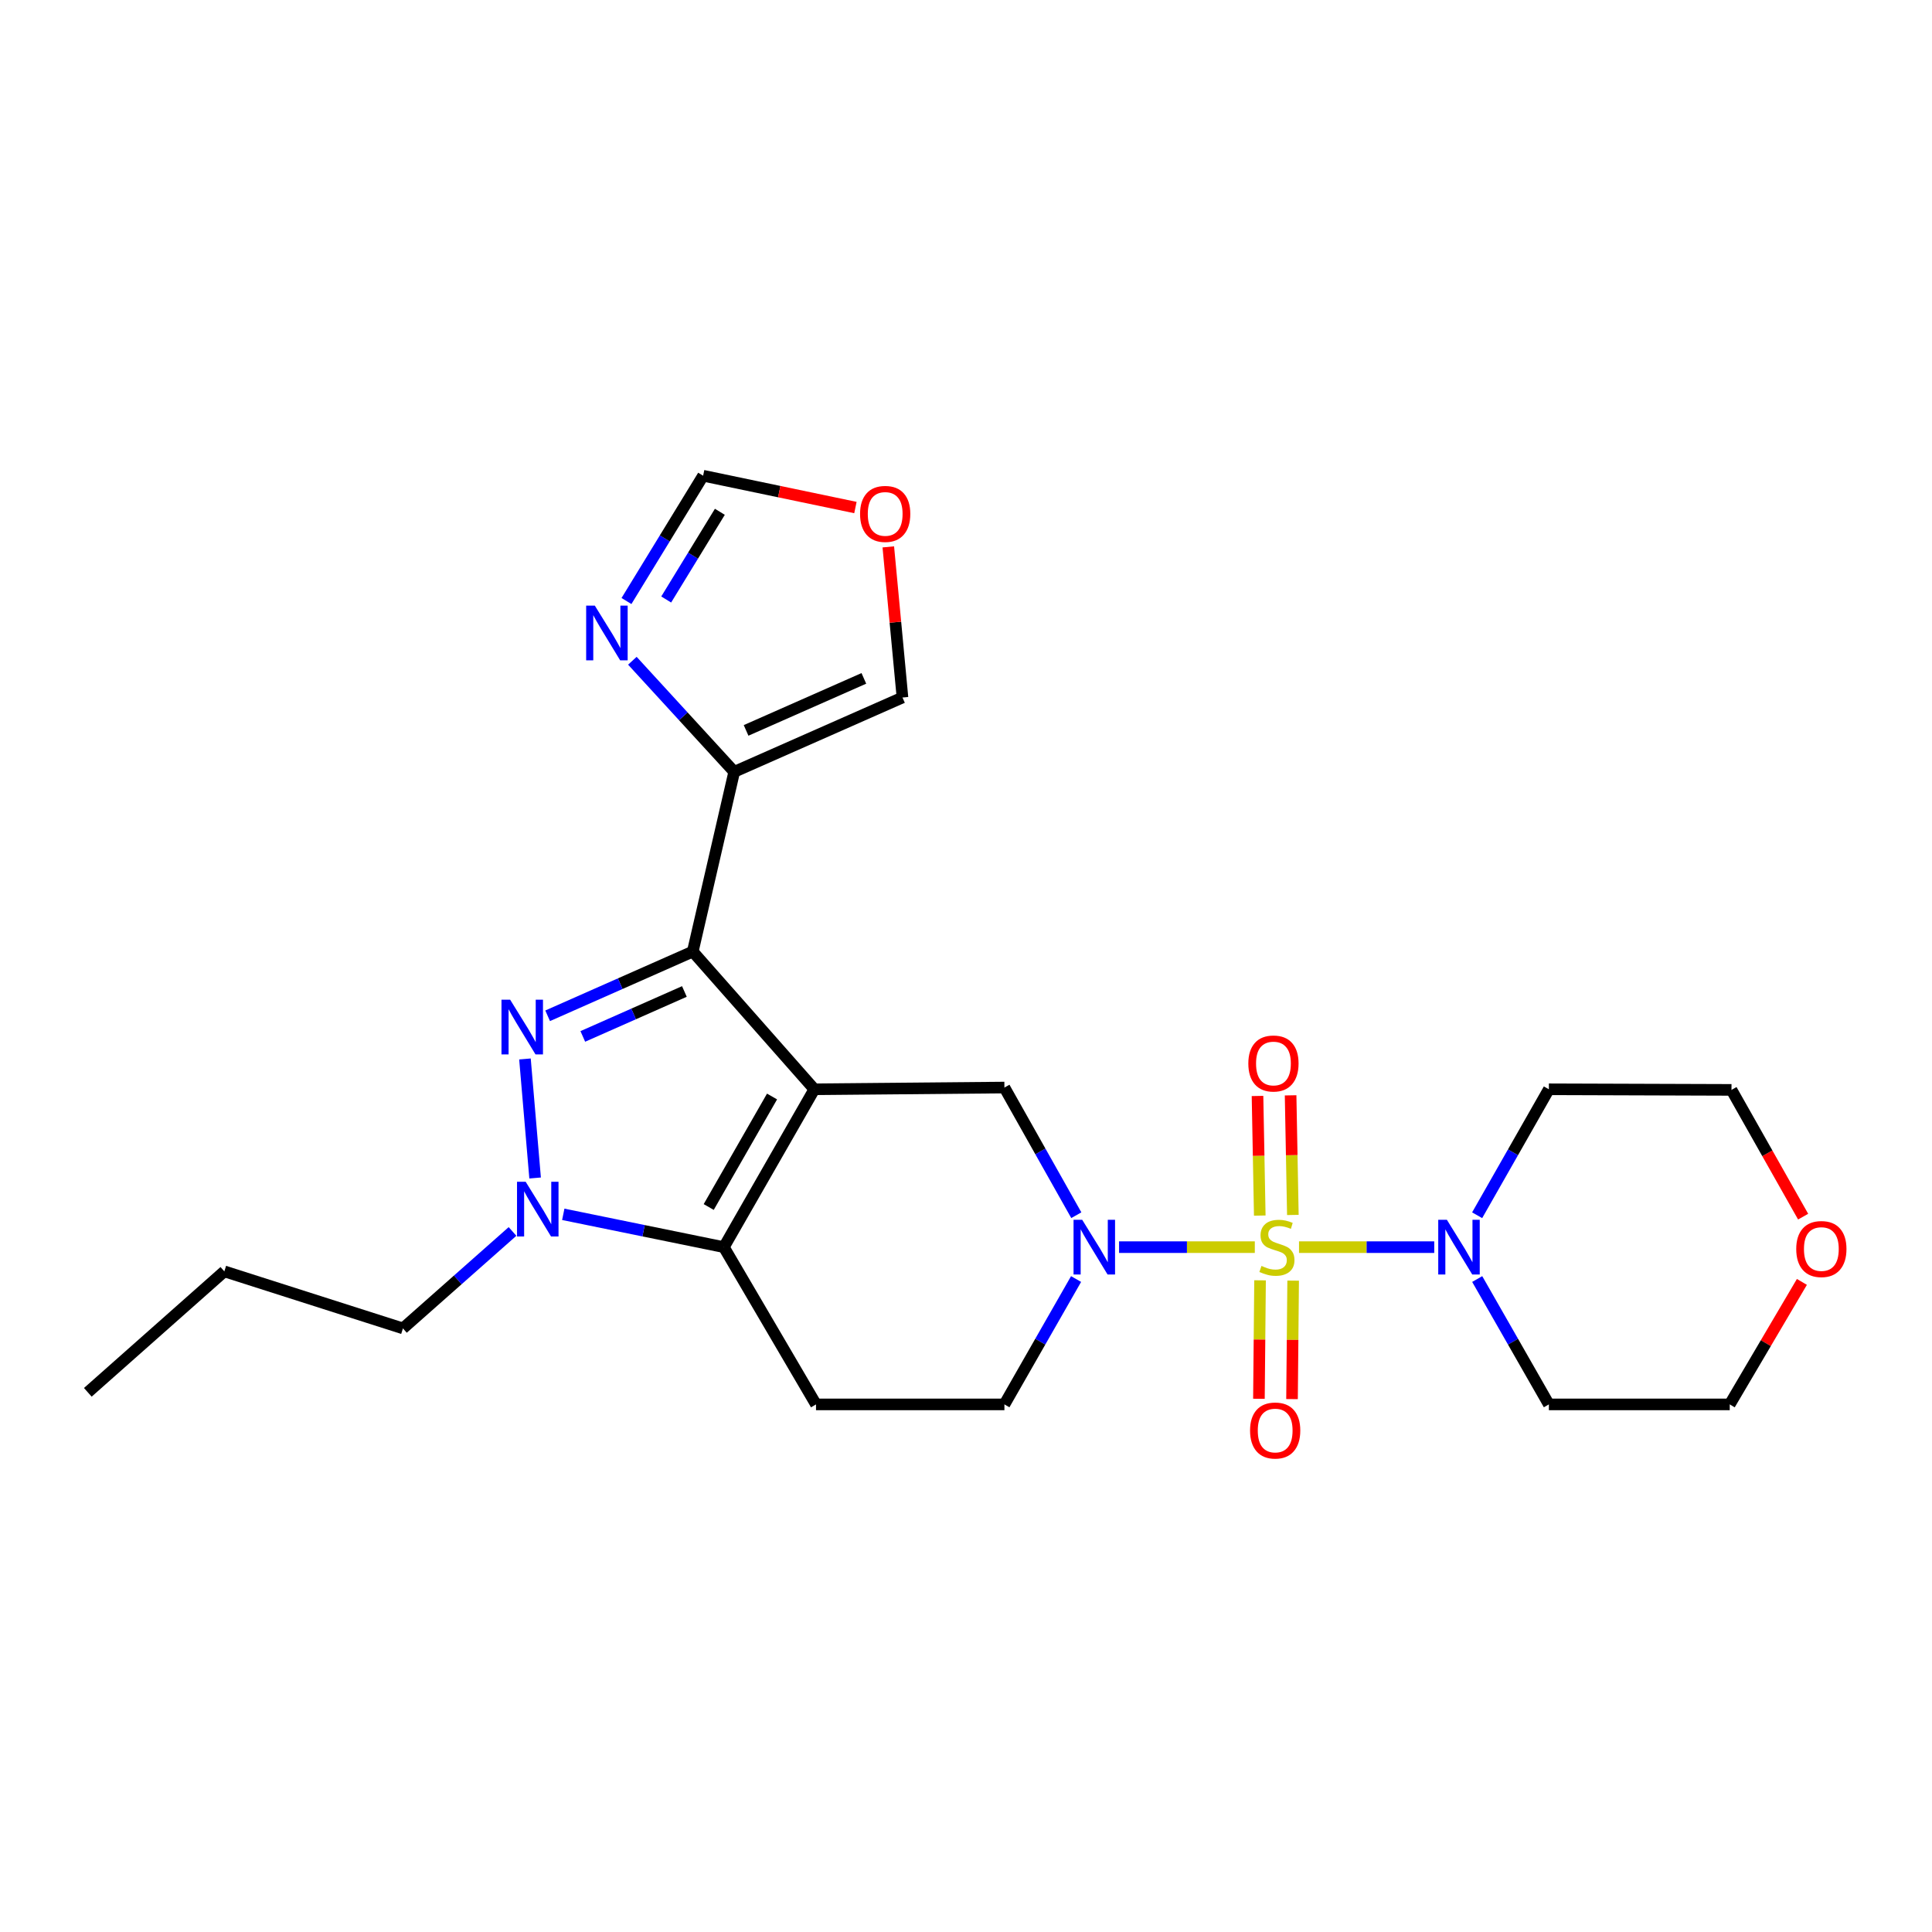 <?xml version='1.0' encoding='iso-8859-1'?>
<svg version='1.1' baseProfile='full'
              xmlns='http://www.w3.org/2000/svg'
                      xmlns:rdkit='http://www.rdkit.org/xml'
                      xmlns:xlink='http://www.w3.org/1999/xlink'
                  xml:space='preserve'
width='1000px' height='1000px' viewBox='0 0 1000 1000'>
<!-- END OF HEADER -->
<rect style='opacity:1.0;fill:#FFFFFF;stroke:none' width='1000' height='1000' x='0' y='0'> </rect>
<path class='bond-1' d='M 421.499,563.81 L 358.576,492.531' style='fill:none;fill-rule:evenodd;stroke:#000000;stroke-width:6px;stroke-linecap:butt;stroke-linejoin:miter;stroke-opacity:1' />
<path class='bond-3' d='M 421.499,563.81 L 374.67,645.522' style='fill:none;fill-rule:evenodd;stroke:#000000;stroke-width:6px;stroke-linecap:butt;stroke-linejoin:miter;stroke-opacity:1' />
<path class='bond-3' d='M 399.61,567.548 L 366.83,624.747' style='fill:none;fill-rule:evenodd;stroke:#000000;stroke-width:6px;stroke-linecap:butt;stroke-linejoin:miter;stroke-opacity:1' />
<path class='bond-6' d='M 421.499,563.81 L 519.885,562.916' style='fill:none;fill-rule:evenodd;stroke:#000000;stroke-width:6px;stroke-linecap:butt;stroke-linejoin:miter;stroke-opacity:1' />
<path class='bond-0' d='M 649.489,645.522 L 614.357,645.522' style='fill:none;fill-rule:evenodd;stroke:#CCCC00;stroke-width:6px;stroke-linecap:butt;stroke-linejoin:miter;stroke-opacity:1' />
<path class='bond-0' d='M 614.357,645.522 L 579.226,645.522' style='fill:none;fill-rule:evenodd;stroke:#0000FF;stroke-width:6px;stroke-linecap:butt;stroke-linejoin:miter;stroke-opacity:1' />
<path class='bond-8' d='M 672.368,645.522 L 707.363,645.522' style='fill:none;fill-rule:evenodd;stroke:#CCCC00;stroke-width:6px;stroke-linecap:butt;stroke-linejoin:miter;stroke-opacity:1' />
<path class='bond-8' d='M 707.363,645.522 L 742.359,645.522' style='fill:none;fill-rule:evenodd;stroke:#0000FF;stroke-width:6px;stroke-linecap:butt;stroke-linejoin:miter;stroke-opacity:1' />
<path class='bond-11' d='M 669.184,628.861 L 668.599,597.903' style='fill:none;fill-rule:evenodd;stroke:#CCCC00;stroke-width:6px;stroke-linecap:butt;stroke-linejoin:miter;stroke-opacity:1' />
<path class='bond-11' d='M 668.599,597.903 L 668.014,566.945' style='fill:none;fill-rule:evenodd;stroke:#FF0000;stroke-width:6px;stroke-linecap:butt;stroke-linejoin:miter;stroke-opacity:1' />
<path class='bond-11' d='M 652.055,629.185 L 651.47,598.227' style='fill:none;fill-rule:evenodd;stroke:#CCCC00;stroke-width:6px;stroke-linecap:butt;stroke-linejoin:miter;stroke-opacity:1' />
<path class='bond-11' d='M 651.47,598.227 L 650.885,567.269' style='fill:none;fill-rule:evenodd;stroke:#FF0000;stroke-width:6px;stroke-linecap:butt;stroke-linejoin:miter;stroke-opacity:1' />
<path class='bond-12' d='M 652.202,662.691 L 651.909,693.349' style='fill:none;fill-rule:evenodd;stroke:#CCCC00;stroke-width:6px;stroke-linecap:butt;stroke-linejoin:miter;stroke-opacity:1' />
<path class='bond-12' d='M 651.909,693.349 L 651.617,724.008' style='fill:none;fill-rule:evenodd;stroke:#FF0000;stroke-width:6px;stroke-linecap:butt;stroke-linejoin:miter;stroke-opacity:1' />
<path class='bond-12' d='M 669.333,662.854 L 669.041,693.513' style='fill:none;fill-rule:evenodd;stroke:#CCCC00;stroke-width:6px;stroke-linecap:butt;stroke-linejoin:miter;stroke-opacity:1' />
<path class='bond-12' d='M 669.041,693.513 L 668.748,724.171' style='fill:none;fill-rule:evenodd;stroke:#FF0000;stroke-width:6px;stroke-linecap:butt;stroke-linejoin:miter;stroke-opacity:1' />
<path class='bond-2' d='M 358.576,492.531 L 321.017,509.151' style='fill:none;fill-rule:evenodd;stroke:#000000;stroke-width:6px;stroke-linecap:butt;stroke-linejoin:miter;stroke-opacity:1' />
<path class='bond-2' d='M 321.017,509.151 L 283.459,525.772' style='fill:none;fill-rule:evenodd;stroke:#0000FF;stroke-width:6px;stroke-linecap:butt;stroke-linejoin:miter;stroke-opacity:1' />
<path class='bond-2' d='M 354.241,513.184 L 327.95,524.818' style='fill:none;fill-rule:evenodd;stroke:#000000;stroke-width:6px;stroke-linecap:butt;stroke-linejoin:miter;stroke-opacity:1' />
<path class='bond-2' d='M 327.95,524.818 L 301.66,536.452' style='fill:none;fill-rule:evenodd;stroke:#0000FF;stroke-width:6px;stroke-linecap:butt;stroke-linejoin:miter;stroke-opacity:1' />
<path class='bond-7' d='M 358.576,492.531 L 380.029,399.502' style='fill:none;fill-rule:evenodd;stroke:#000000;stroke-width:6px;stroke-linecap:butt;stroke-linejoin:miter;stroke-opacity:1' />
<path class='bond-25' d='M 271.716,548.117 L 276.974,609.729' style='fill:none;fill-rule:evenodd;stroke:#0000FF;stroke-width:6px;stroke-linecap:butt;stroke-linejoin:miter;stroke-opacity:1' />
<path class='bond-5' d='M 374.67,645.522 L 333.109,637.029' style='fill:none;fill-rule:evenodd;stroke:#000000;stroke-width:6px;stroke-linecap:butt;stroke-linejoin:miter;stroke-opacity:1' />
<path class='bond-5' d='M 333.109,637.029 L 291.547,628.536' style='fill:none;fill-rule:evenodd;stroke:#0000FF;stroke-width:6px;stroke-linecap:butt;stroke-linejoin:miter;stroke-opacity:1' />
<path class='bond-10' d='M 374.67,645.522 L 422.365,726.919' style='fill:none;fill-rule:evenodd;stroke:#000000;stroke-width:6px;stroke-linecap:butt;stroke-linejoin:miter;stroke-opacity:1' />
<path class='bond-4' d='M 557.099,628.992 L 538.492,595.954' style='fill:none;fill-rule:evenodd;stroke:#0000FF;stroke-width:6px;stroke-linecap:butt;stroke-linejoin:miter;stroke-opacity:1' />
<path class='bond-4' d='M 538.492,595.954 L 519.885,562.916' style='fill:none;fill-rule:evenodd;stroke:#000000;stroke-width:6px;stroke-linecap:butt;stroke-linejoin:miter;stroke-opacity:1' />
<path class='bond-13' d='M 556.976,662.026 L 538.431,694.472' style='fill:none;fill-rule:evenodd;stroke:#0000FF;stroke-width:6px;stroke-linecap:butt;stroke-linejoin:miter;stroke-opacity:1' />
<path class='bond-13' d='M 538.431,694.472 L 519.885,726.919' style='fill:none;fill-rule:evenodd;stroke:#000000;stroke-width:6px;stroke-linecap:butt;stroke-linejoin:miter;stroke-opacity:1' />
<path class='bond-20' d='M 265.279,637.402 L 236.921,662.492' style='fill:none;fill-rule:evenodd;stroke:#0000FF;stroke-width:6px;stroke-linecap:butt;stroke-linejoin:miter;stroke-opacity:1' />
<path class='bond-20' d='M 236.921,662.492 L 208.563,687.582' style='fill:none;fill-rule:evenodd;stroke:#000000;stroke-width:6px;stroke-linecap:butt;stroke-linejoin:miter;stroke-opacity:1' />
<path class='bond-9' d='M 380.029,399.502 L 353.671,370.754' style='fill:none;fill-rule:evenodd;stroke:#000000;stroke-width:6px;stroke-linecap:butt;stroke-linejoin:miter;stroke-opacity:1' />
<path class='bond-9' d='M 353.671,370.754 L 327.314,342.005' style='fill:none;fill-rule:evenodd;stroke:#0000FF;stroke-width:6px;stroke-linecap:butt;stroke-linejoin:miter;stroke-opacity:1' />
<path class='bond-15' d='M 380.029,399.502 L 467.118,361.031' style='fill:none;fill-rule:evenodd;stroke:#000000;stroke-width:6px;stroke-linecap:butt;stroke-linejoin:miter;stroke-opacity:1' />
<path class='bond-15' d='M 386.17,378.06 L 447.132,351.13' style='fill:none;fill-rule:evenodd;stroke:#000000;stroke-width:6px;stroke-linecap:butt;stroke-linejoin:miter;stroke-opacity:1' />
<path class='bond-18' d='M 764.602,662.026 L 783.147,694.472' style='fill:none;fill-rule:evenodd;stroke:#0000FF;stroke-width:6px;stroke-linecap:butt;stroke-linejoin:miter;stroke-opacity:1' />
<path class='bond-18' d='M 783.147,694.472 L 801.692,726.919' style='fill:none;fill-rule:evenodd;stroke:#000000;stroke-width:6px;stroke-linecap:butt;stroke-linejoin:miter;stroke-opacity:1' />
<path class='bond-19' d='M 764.569,629.011 L 783.131,596.411' style='fill:none;fill-rule:evenodd;stroke:#0000FF;stroke-width:6px;stroke-linecap:butt;stroke-linejoin:miter;stroke-opacity:1' />
<path class='bond-19' d='M 783.131,596.411 L 801.692,563.81' style='fill:none;fill-rule:evenodd;stroke:#000000;stroke-width:6px;stroke-linecap:butt;stroke-linejoin:miter;stroke-opacity:1' />
<path class='bond-14' d='M 324.259,311.087 L 344.096,278.661' style='fill:none;fill-rule:evenodd;stroke:#0000FF;stroke-width:6px;stroke-linecap:butt;stroke-linejoin:miter;stroke-opacity:1' />
<path class='bond-14' d='M 344.096,278.661 L 363.934,246.235' style='fill:none;fill-rule:evenodd;stroke:#000000;stroke-width:6px;stroke-linecap:butt;stroke-linejoin:miter;stroke-opacity:1' />
<path class='bond-14' d='M 344.824,310.3 L 358.711,287.602' style='fill:none;fill-rule:evenodd;stroke:#0000FF;stroke-width:6px;stroke-linecap:butt;stroke-linejoin:miter;stroke-opacity:1' />
<path class='bond-14' d='M 358.711,287.602 L 372.597,264.904' style='fill:none;fill-rule:evenodd;stroke:#000000;stroke-width:6px;stroke-linecap:butt;stroke-linejoin:miter;stroke-opacity:1' />
<path class='bond-26' d='M 422.365,726.919 L 519.885,726.919' style='fill:none;fill-rule:evenodd;stroke:#000000;stroke-width:6px;stroke-linecap:butt;stroke-linejoin:miter;stroke-opacity:1' />
<path class='bond-27' d='M 363.934,246.235 L 403.349,254.468' style='fill:none;fill-rule:evenodd;stroke:#000000;stroke-width:6px;stroke-linecap:butt;stroke-linejoin:miter;stroke-opacity:1' />
<path class='bond-27' d='M 403.349,254.468 L 442.764,262.7' style='fill:none;fill-rule:evenodd;stroke:#FF0000;stroke-width:6px;stroke-linecap:butt;stroke-linejoin:miter;stroke-opacity:1' />
<path class='bond-16' d='M 467.118,361.031 L 463.451,322.049' style='fill:none;fill-rule:evenodd;stroke:#000000;stroke-width:6px;stroke-linecap:butt;stroke-linejoin:miter;stroke-opacity:1' />
<path class='bond-16' d='M 463.451,322.049 L 459.784,283.066' style='fill:none;fill-rule:evenodd;stroke:#FF0000;stroke-width:6px;stroke-linecap:butt;stroke-linejoin:miter;stroke-opacity:1' />
<path class='bond-17' d='M 933.299,629.733 L 914.757,596.929' style='fill:none;fill-rule:evenodd;stroke:#FF0000;stroke-width:6px;stroke-linecap:butt;stroke-linejoin:miter;stroke-opacity:1' />
<path class='bond-17' d='M 914.757,596.929 L 896.215,564.124' style='fill:none;fill-rule:evenodd;stroke:#000000;stroke-width:6px;stroke-linecap:butt;stroke-linejoin:miter;stroke-opacity:1' />
<path class='bond-28' d='M 932.659,663.512 L 913.985,695.216' style='fill:none;fill-rule:evenodd;stroke:#FF0000;stroke-width:6px;stroke-linecap:butt;stroke-linejoin:miter;stroke-opacity:1' />
<path class='bond-28' d='M 913.985,695.216 L 895.311,726.919' style='fill:none;fill-rule:evenodd;stroke:#000000;stroke-width:6px;stroke-linecap:butt;stroke-linejoin:miter;stroke-opacity:1' />
<path class='bond-22' d='M 801.692,726.919 L 895.311,726.919' style='fill:none;fill-rule:evenodd;stroke:#000000;stroke-width:6px;stroke-linecap:butt;stroke-linejoin:miter;stroke-opacity:1' />
<path class='bond-21' d='M 801.692,563.81 L 896.215,564.124' style='fill:none;fill-rule:evenodd;stroke:#000000;stroke-width:6px;stroke-linecap:butt;stroke-linejoin:miter;stroke-opacity:1' />
<path class='bond-23' d='M 208.563,687.582 L 116.116,658.057' style='fill:none;fill-rule:evenodd;stroke:#000000;stroke-width:6px;stroke-linecap:butt;stroke-linejoin:miter;stroke-opacity:1' />
<path class='bond-24' d='M 116.116,658.057 L 45.455,720.666' style='fill:none;fill-rule:evenodd;stroke:#000000;stroke-width:6px;stroke-linecap:butt;stroke-linejoin:miter;stroke-opacity:1' />
<path  class='atom-1' d='M 652.932 655.242
Q 653.252 655.362, 654.572 655.922
Q 655.892 656.482, 657.332 656.842
Q 658.812 657.162, 660.252 657.162
Q 662.932 657.162, 664.492 655.882
Q 666.052 654.562, 666.052 652.282
Q 666.052 650.722, 665.252 649.762
Q 664.492 648.802, 663.292 648.282
Q 662.092 647.762, 660.092 647.162
Q 657.572 646.402, 656.052 645.682
Q 654.572 644.962, 653.492 643.442
Q 652.452 641.922, 652.452 639.362
Q 652.452 635.802, 654.852 633.602
Q 657.292 631.402, 662.092 631.402
Q 665.372 631.402, 669.092 632.962
L 668.172 636.042
Q 664.772 634.642, 662.212 634.642
Q 659.452 634.642, 657.932 635.802
Q 656.412 636.922, 656.452 638.882
Q 656.452 640.402, 657.212 641.322
Q 658.012 642.242, 659.132 642.762
Q 660.292 643.282, 662.212 643.882
Q 664.772 644.682, 666.292 645.482
Q 667.812 646.282, 668.892 647.922
Q 670.012 649.522, 670.012 652.282
Q 670.012 656.202, 667.372 658.322
Q 664.772 660.402, 660.412 660.402
Q 657.892 660.402, 655.972 659.842
Q 654.092 659.322, 651.852 658.402
L 652.932 655.242
' fill='#CCCC00'/>
<path  class='atom-3' d='M 264.046 517.432
L 273.326 532.432
Q 274.246 533.912, 275.726 536.592
Q 277.206 539.272, 277.286 539.432
L 277.286 517.432
L 281.046 517.432
L 281.046 545.752
L 277.166 545.752
L 267.206 529.352
Q 266.046 527.432, 264.806 525.232
Q 263.606 523.032, 263.246 522.352
L 263.246 545.752
L 259.566 545.752
L 259.566 517.432
L 264.046 517.432
' fill='#0000FF'/>
<path  class='atom-5' d='M 560.149 631.362
L 569.429 646.362
Q 570.349 647.842, 571.829 650.522
Q 573.309 653.202, 573.389 653.362
L 573.389 631.362
L 577.149 631.362
L 577.149 659.682
L 573.269 659.682
L 563.309 643.282
Q 562.149 641.362, 560.909 639.162
Q 559.709 636.962, 559.349 636.282
L 559.349 659.682
L 555.669 659.682
L 555.669 631.362
L 560.149 631.362
' fill='#0000FF'/>
<path  class='atom-6' d='M 272.089 611.679
L 281.369 626.679
Q 282.289 628.159, 283.769 630.839
Q 285.249 633.519, 285.329 633.679
L 285.329 611.679
L 289.089 611.679
L 289.089 639.999
L 285.209 639.999
L 275.249 623.599
Q 274.089 621.679, 272.849 619.479
Q 271.649 617.279, 271.289 616.599
L 271.289 639.999
L 267.609 639.999
L 267.609 611.679
L 272.089 611.679
' fill='#0000FF'/>
<path  class='atom-9' d='M 748.909 631.362
L 758.189 646.362
Q 759.109 647.842, 760.589 650.522
Q 762.069 653.202, 762.149 653.362
L 762.149 631.362
L 765.909 631.362
L 765.909 659.682
L 762.029 659.682
L 752.069 643.282
Q 750.909 641.362, 749.669 639.162
Q 748.469 636.962, 748.109 636.282
L 748.109 659.682
L 744.429 659.682
L 744.429 631.362
L 748.909 631.362
' fill='#0000FF'/>
<path  class='atom-10' d='M 307.876 313.472
L 317.156 328.472
Q 318.076 329.952, 319.556 332.632
Q 321.036 335.312, 321.116 335.472
L 321.116 313.472
L 324.876 313.472
L 324.876 341.792
L 320.996 341.792
L 311.036 325.392
Q 309.876 323.472, 308.636 321.272
Q 307.436 319.072, 307.076 318.392
L 307.076 341.792
L 303.396 341.792
L 303.396 313.472
L 307.876 313.472
' fill='#0000FF'/>
<path  class='atom-12' d='M 646.133 550.461
Q 646.133 543.661, 649.493 539.861
Q 652.853 536.061, 659.133 536.061
Q 665.413 536.061, 668.773 539.861
Q 672.133 543.661, 672.133 550.461
Q 672.133 557.341, 668.733 561.261
Q 665.333 565.141, 659.133 565.141
Q 652.893 565.141, 649.493 561.261
Q 646.133 557.381, 646.133 550.461
M 659.133 561.941
Q 663.453 561.941, 665.773 559.061
Q 668.133 556.141, 668.133 550.461
Q 668.133 544.901, 665.773 542.101
Q 663.453 539.261, 659.133 539.261
Q 654.813 539.261, 652.453 542.061
Q 650.133 544.861, 650.133 550.461
Q 650.133 556.181, 652.453 559.061
Q 654.813 561.941, 659.133 561.941
' fill='#FF0000'/>
<path  class='atom-13' d='M 647.028 740.429
Q 647.028 733.629, 650.388 729.829
Q 653.748 726.029, 660.028 726.029
Q 666.308 726.029, 669.668 729.829
Q 673.028 733.629, 673.028 740.429
Q 673.028 747.309, 669.628 751.229
Q 666.228 755.109, 660.028 755.109
Q 653.788 755.109, 650.388 751.229
Q 647.028 747.349, 647.028 740.429
M 660.028 751.909
Q 664.348 751.909, 666.668 749.029
Q 669.028 746.109, 669.028 740.429
Q 669.028 734.869, 666.668 732.069
Q 664.348 729.229, 660.028 729.229
Q 655.708 729.229, 653.348 732.029
Q 651.028 734.829, 651.028 740.429
Q 651.028 746.149, 653.348 749.029
Q 655.708 751.909, 660.028 751.909
' fill='#FF0000'/>
<path  class='atom-17' d='M 445.171 265.998
Q 445.171 259.198, 448.531 255.398
Q 451.891 251.598, 458.171 251.598
Q 464.451 251.598, 467.811 255.398
Q 471.171 259.198, 471.171 265.998
Q 471.171 272.878, 467.771 276.798
Q 464.371 280.678, 458.171 280.678
Q 451.931 280.678, 448.531 276.798
Q 445.171 272.918, 445.171 265.998
M 458.171 277.478
Q 462.491 277.478, 464.811 274.598
Q 467.171 271.678, 467.171 265.998
Q 467.171 260.438, 464.811 257.638
Q 462.491 254.798, 458.171 254.798
Q 453.851 254.798, 451.491 257.598
Q 449.171 260.398, 449.171 265.998
Q 449.171 271.718, 451.491 274.598
Q 453.851 277.478, 458.171 277.478
' fill='#FF0000'/>
<path  class='atom-18' d='M 929.729 646.497
Q 929.729 639.697, 933.089 635.897
Q 936.449 632.097, 942.729 632.097
Q 949.009 632.097, 952.369 635.897
Q 955.729 639.697, 955.729 646.497
Q 955.729 653.377, 952.329 657.297
Q 948.929 661.177, 942.729 661.177
Q 936.489 661.177, 933.089 657.297
Q 929.729 653.417, 929.729 646.497
M 942.729 657.977
Q 947.049 657.977, 949.369 655.097
Q 951.729 652.177, 951.729 646.497
Q 951.729 640.937, 949.369 638.137
Q 947.049 635.297, 942.729 635.297
Q 938.409 635.297, 936.049 638.097
Q 933.729 640.897, 933.729 646.497
Q 933.729 652.217, 936.049 655.097
Q 938.409 657.977, 942.729 657.977
' fill='#FF0000'/>
</svg>
